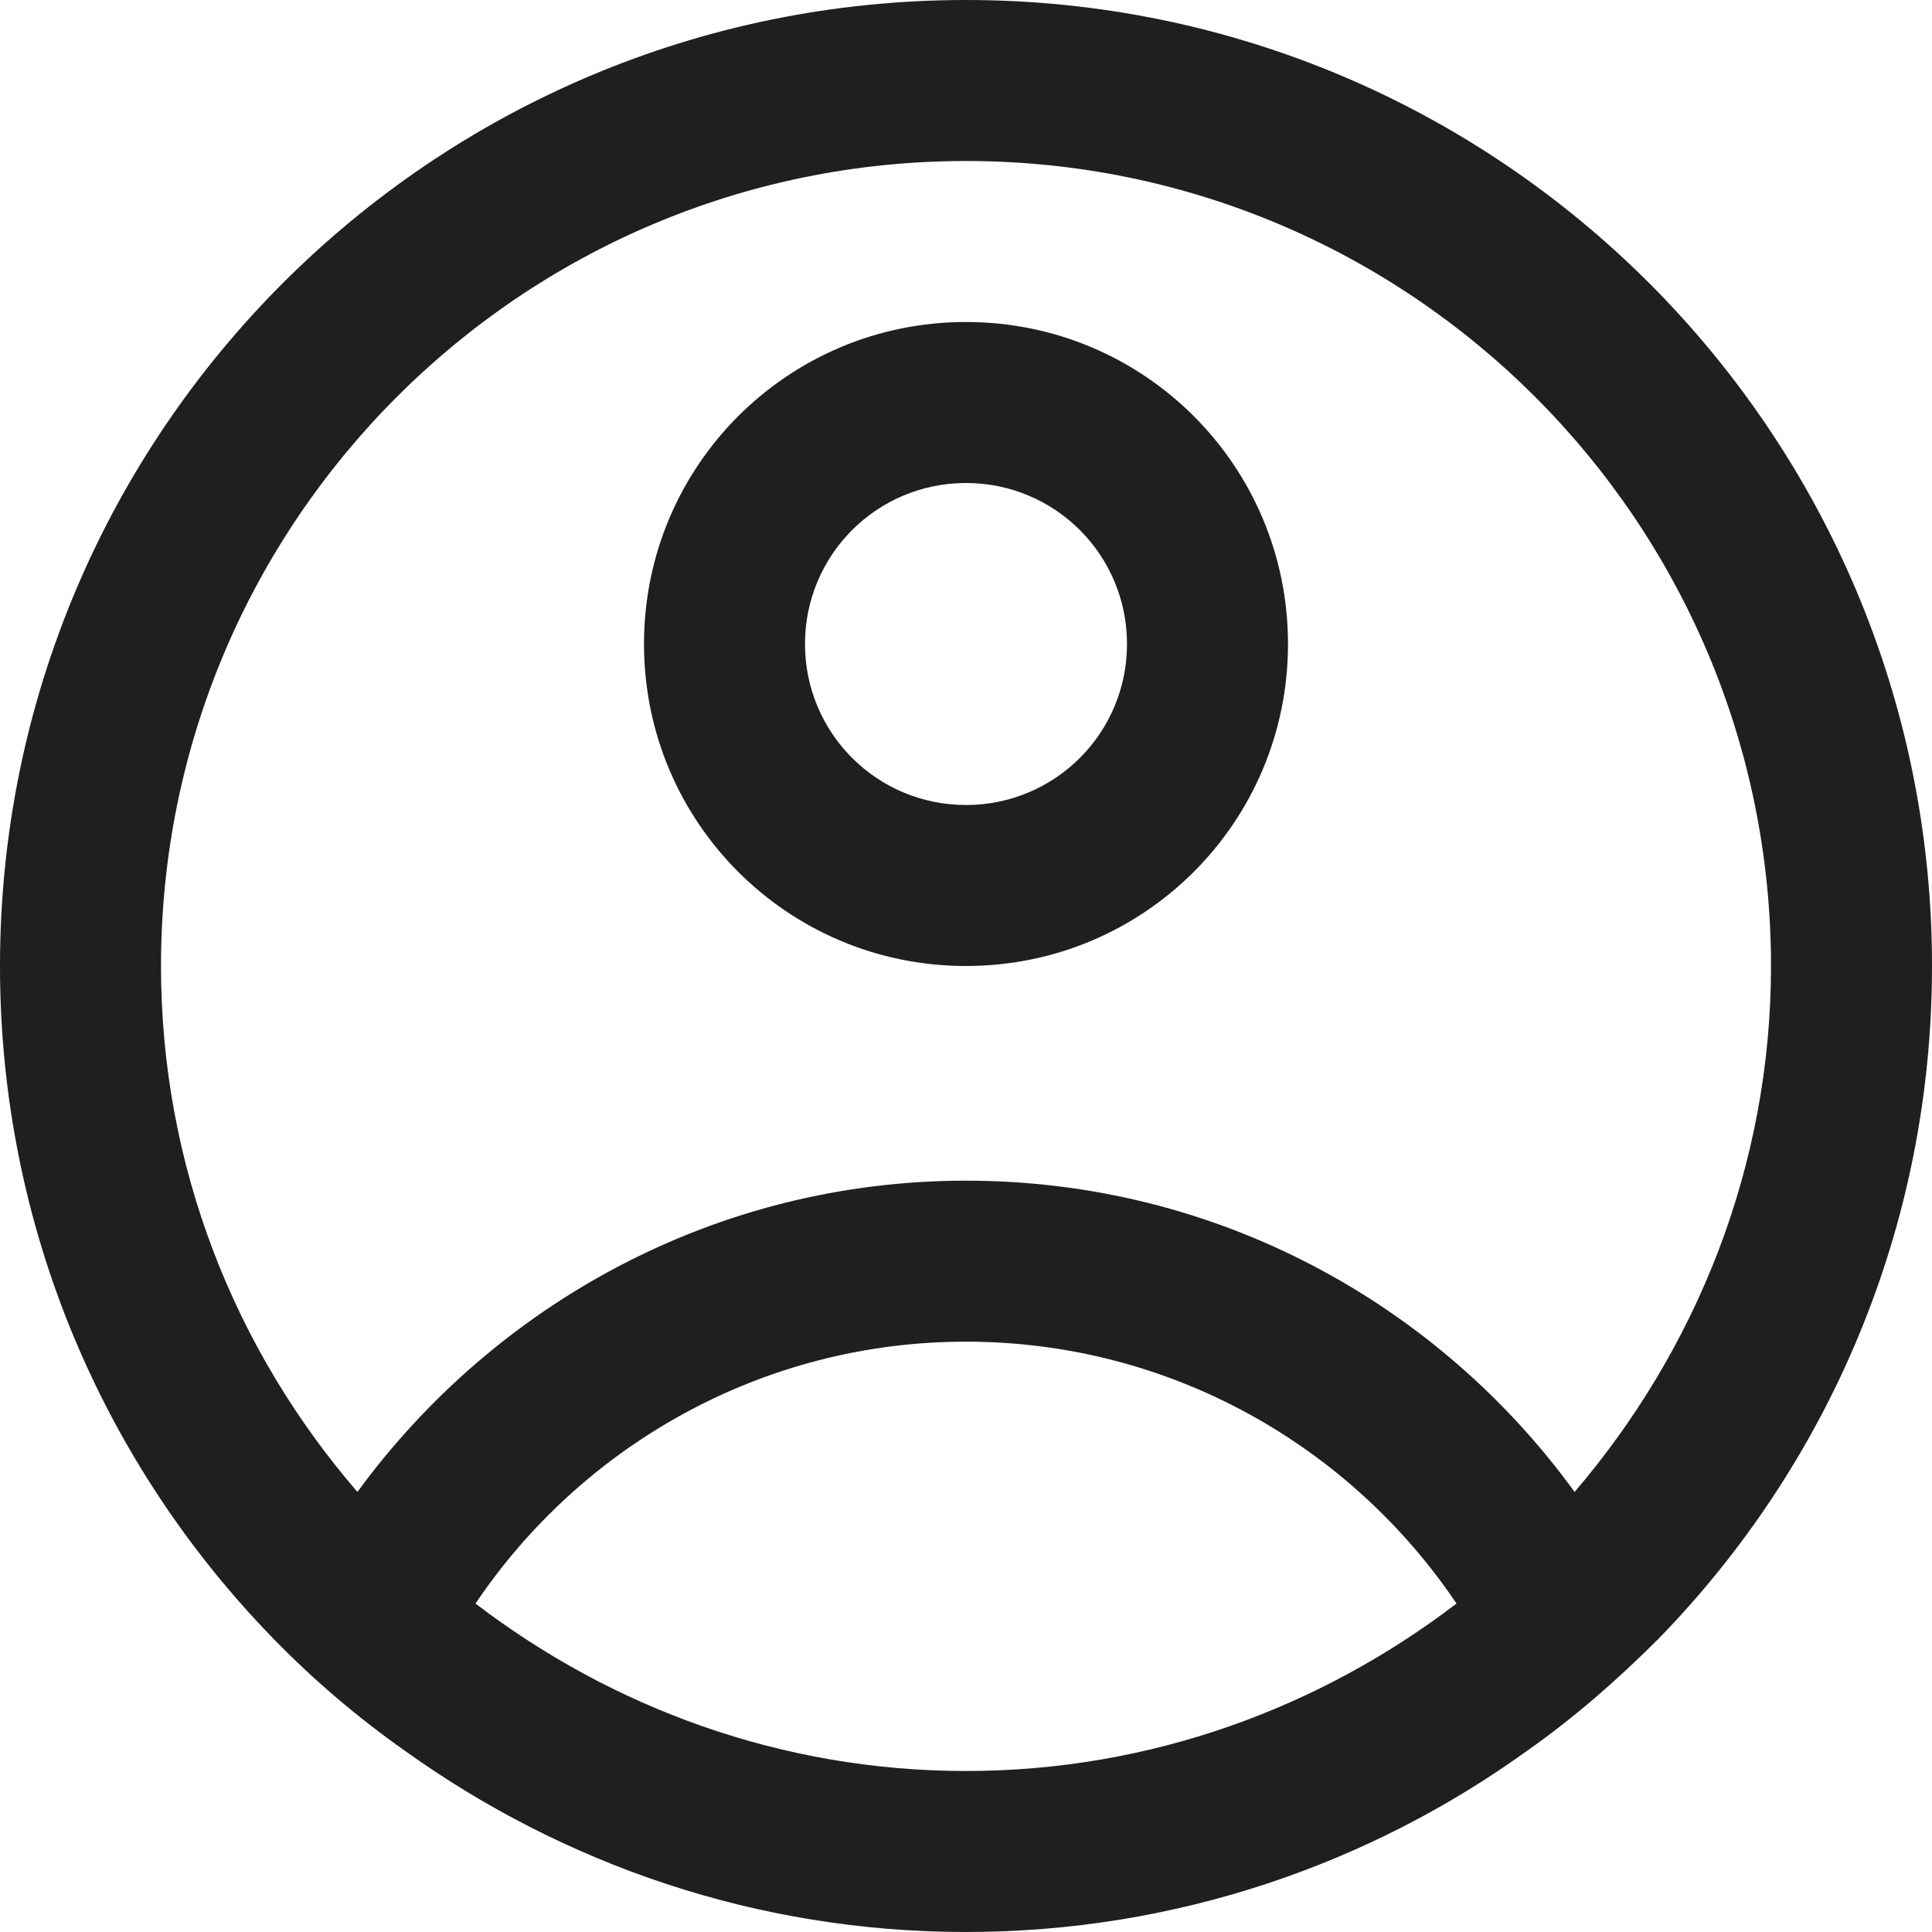 <?xml version="1.0" encoding="UTF-8"?>
<svg width="18px" height="18px" viewBox="0 0 18 18" version="1.1" xmlns="http://www.w3.org/2000/svg" xmlns:xlink="http://www.w3.org/1999/xlink">
    <title>3F75B811-9DD6-4E72-A122-BBADB22925D4</title>
    <g id="Page-1" stroke="none" stroke-width="1" fill="none" fill-rule="evenodd">
        <g id="1440---homepage" transform="translate(-1464, -105)" fill="#1F1F1F" fill-rule="nonzero">
            <g id="menu" transform="translate(0, 74)">
                <path d="M1473,31 C1468.03,31 1464,35.03 1464,40 C1464,42.44 1464.97,44.65 1466.55,46.27 C1466.92,46.65 1467.33,47 1467.77,47.31 C1469.25,48.37 1471.05,49 1473,49 C1474.95,49 1476.76,48.37 1478.23,47.31 C1478.67,47 1479.07,46.65 1479.45,46.27 C1481.03,44.65 1482,42.44 1482,40 C1482,35.03 1477.97,31 1473,31 L1473,31 Z M1467.33,44.9 C1466.19,43.58 1465.5,41.87 1465.5,40 C1465.5,35.86 1468.86,32.5 1473,32.5 C1477.14,32.5 1480.5,35.86 1480.5,40 C1480.5,41.87 1479.8,43.58 1478.67,44.9 C1477.4,43.15 1475.34,42 1473,42 C1470.67,42 1468.61,43.15 1467.33,44.9 L1467.33,44.9 Z M1473,43.5 C1474.9,43.5 1476.58,44.47 1477.57,45.94 C1476.3,46.91 1474.72,47.5 1473,47.5 C1471.28,47.5 1469.7,46.91 1468.43,45.94 C1469.42,44.47 1471.1,43.5 1473,43.5 Z M1473,34 C1474.66,34 1476,35.34 1476,37 C1476,38.66 1474.66,40 1473,40 C1471.34,40 1470,38.66 1470,37 C1470,35.34 1471.34,34 1473,34 Z M1473,35.5 C1472.17,35.5 1471.5,36.17 1471.5,37 C1471.5,37.83 1472.17,38.5 1473,38.5 C1473.83,38.5 1474.5,37.83 1474.5,37 C1474.5,36.17 1473.83,35.5 1473,35.5 Z" id="user-icon"></path>
            </g>
        </g>
    </g>
</svg>